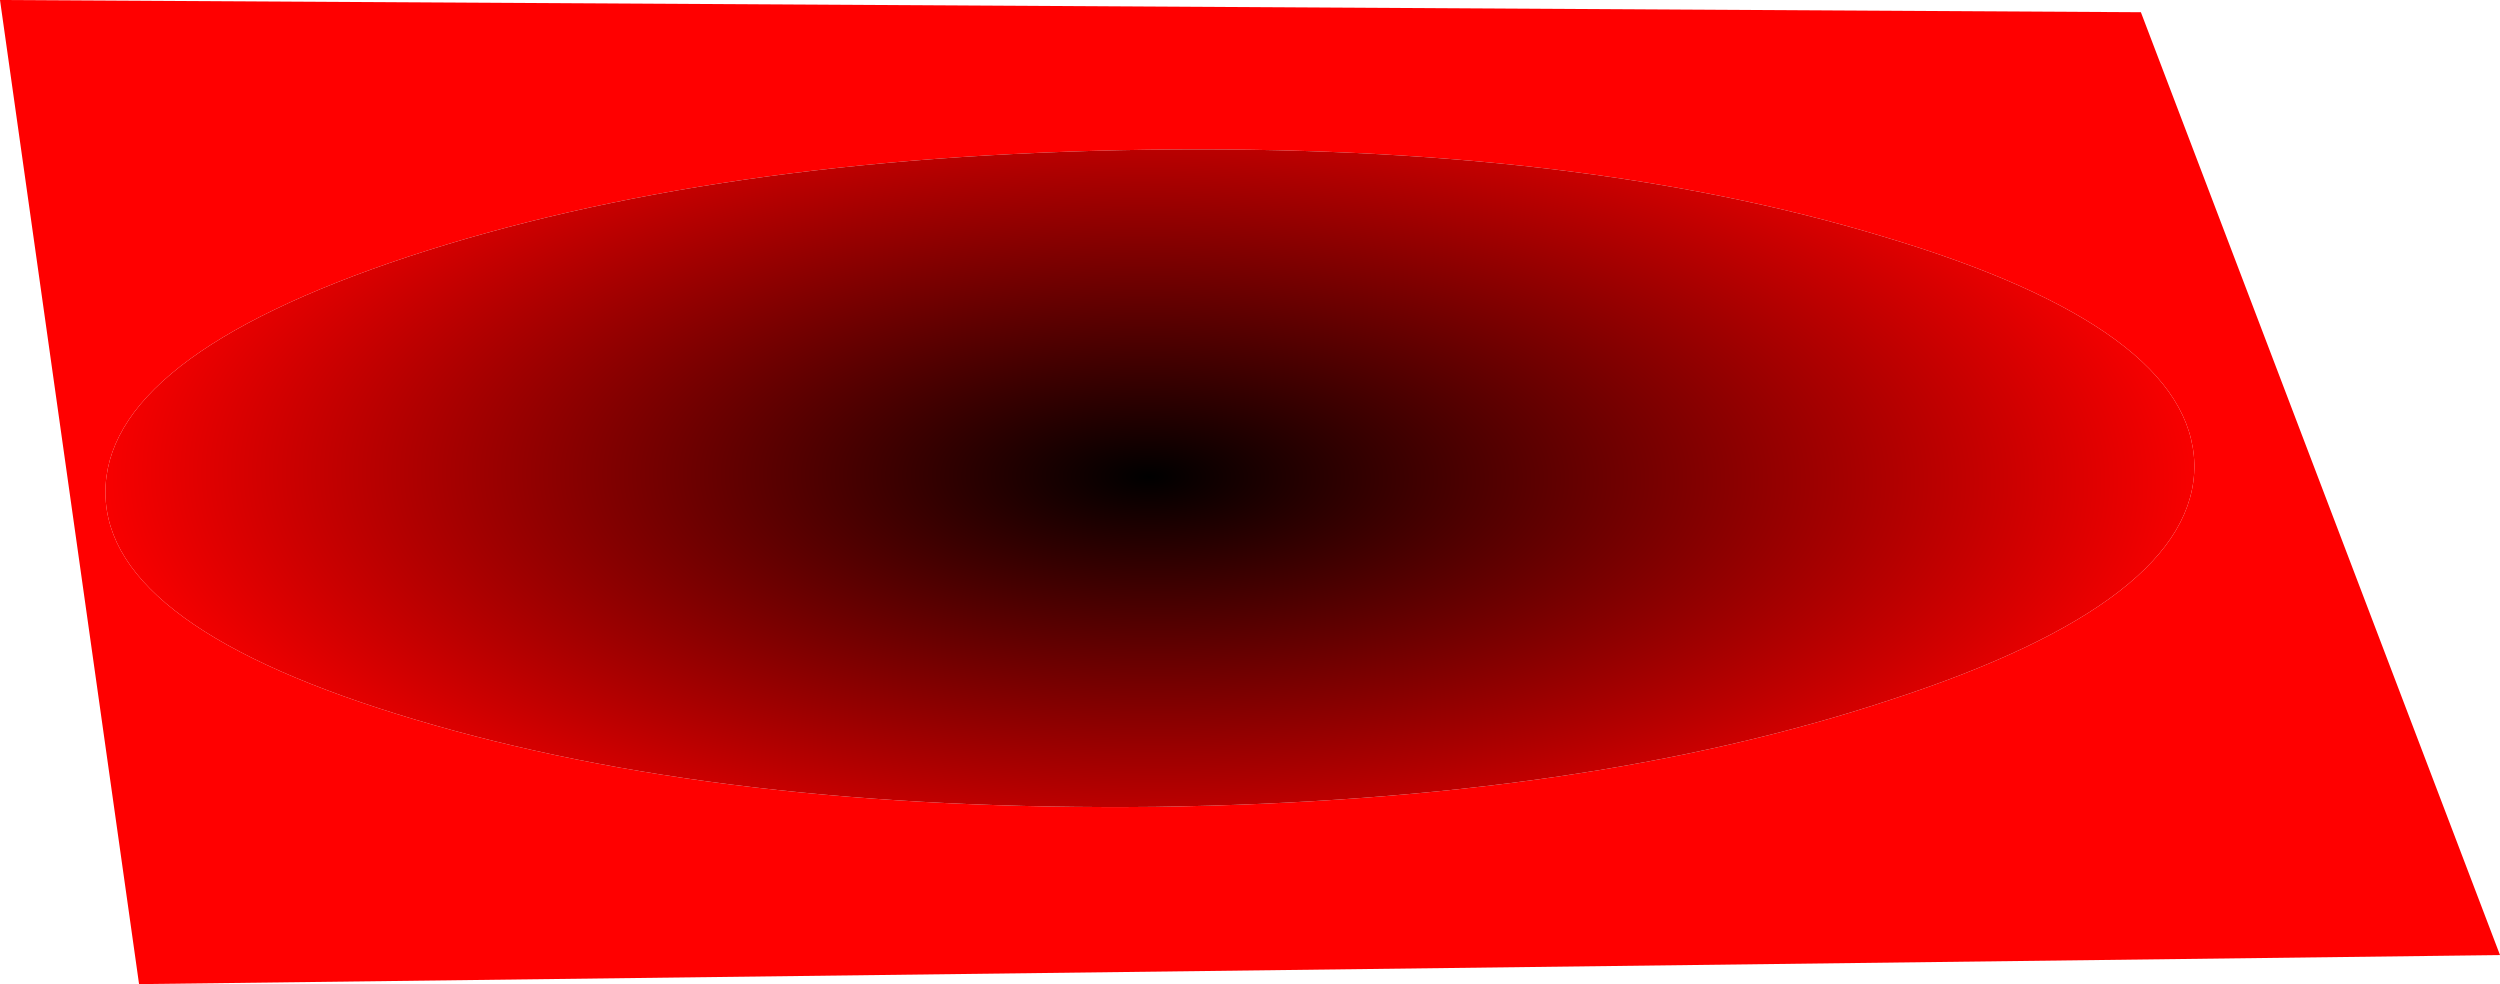 <?xml version="1.0" encoding="UTF-8" standalone="no"?>
<svg xmlns:xlink="http://www.w3.org/1999/xlink" height="32.2px" width="81.8px" xmlns="http://www.w3.org/2000/svg">
  <g transform="matrix(1.0, 0.0, 0.0, 1.0, -211.35, 67.75)">
    <path d="M224.7 -59.35 Q214.75 -56.05 214.8 -51.6 214.85 -47.2 224.95 -44.2 235.0 -41.2 249.15 -41.35 263.25 -41.55 273.2 -44.85 283.2 -48.1 283.15 -52.55 283.05 -57.0 273.0 -60.0 262.95 -63.05 248.85 -62.85 234.7 -62.65 224.7 -59.35 M215.9 -35.55 L211.35 -67.75 281.4 -67.35 293.15 -36.5 215.9 -35.55" fill="#ff0000" fill-rule="evenodd" stroke="none"/>
    <path d="M224.7 -59.35 Q234.7 -62.65 248.85 -62.85 262.95 -63.05 273.0 -60.0 283.05 -57.0 283.15 -52.55 283.2 -48.1 273.2 -44.85 263.25 -41.55 249.15 -41.35 235.0 -41.2 224.95 -44.2 214.85 -47.2 214.8 -51.6 214.75 -56.05 224.7 -59.35" fill="url(#gradient0)" fill-rule="evenodd" stroke="none"/>
  </g>
  <defs>
    <radialGradient cx="0" cy="0" gradientTransform="matrix(-2.0E-4, 0.018, -0.043, -3.0E-4, 248.95, -52.15)" gradientUnits="userSpaceOnUse" id="gradient0" r="819.2" spreadMethod="pad">
      <stop offset="0.0" stop-color="#000000"/>
      <stop offset="1.0" stop-color="#ff0000"/>
    </radialGradient>
  </defs>
</svg>
